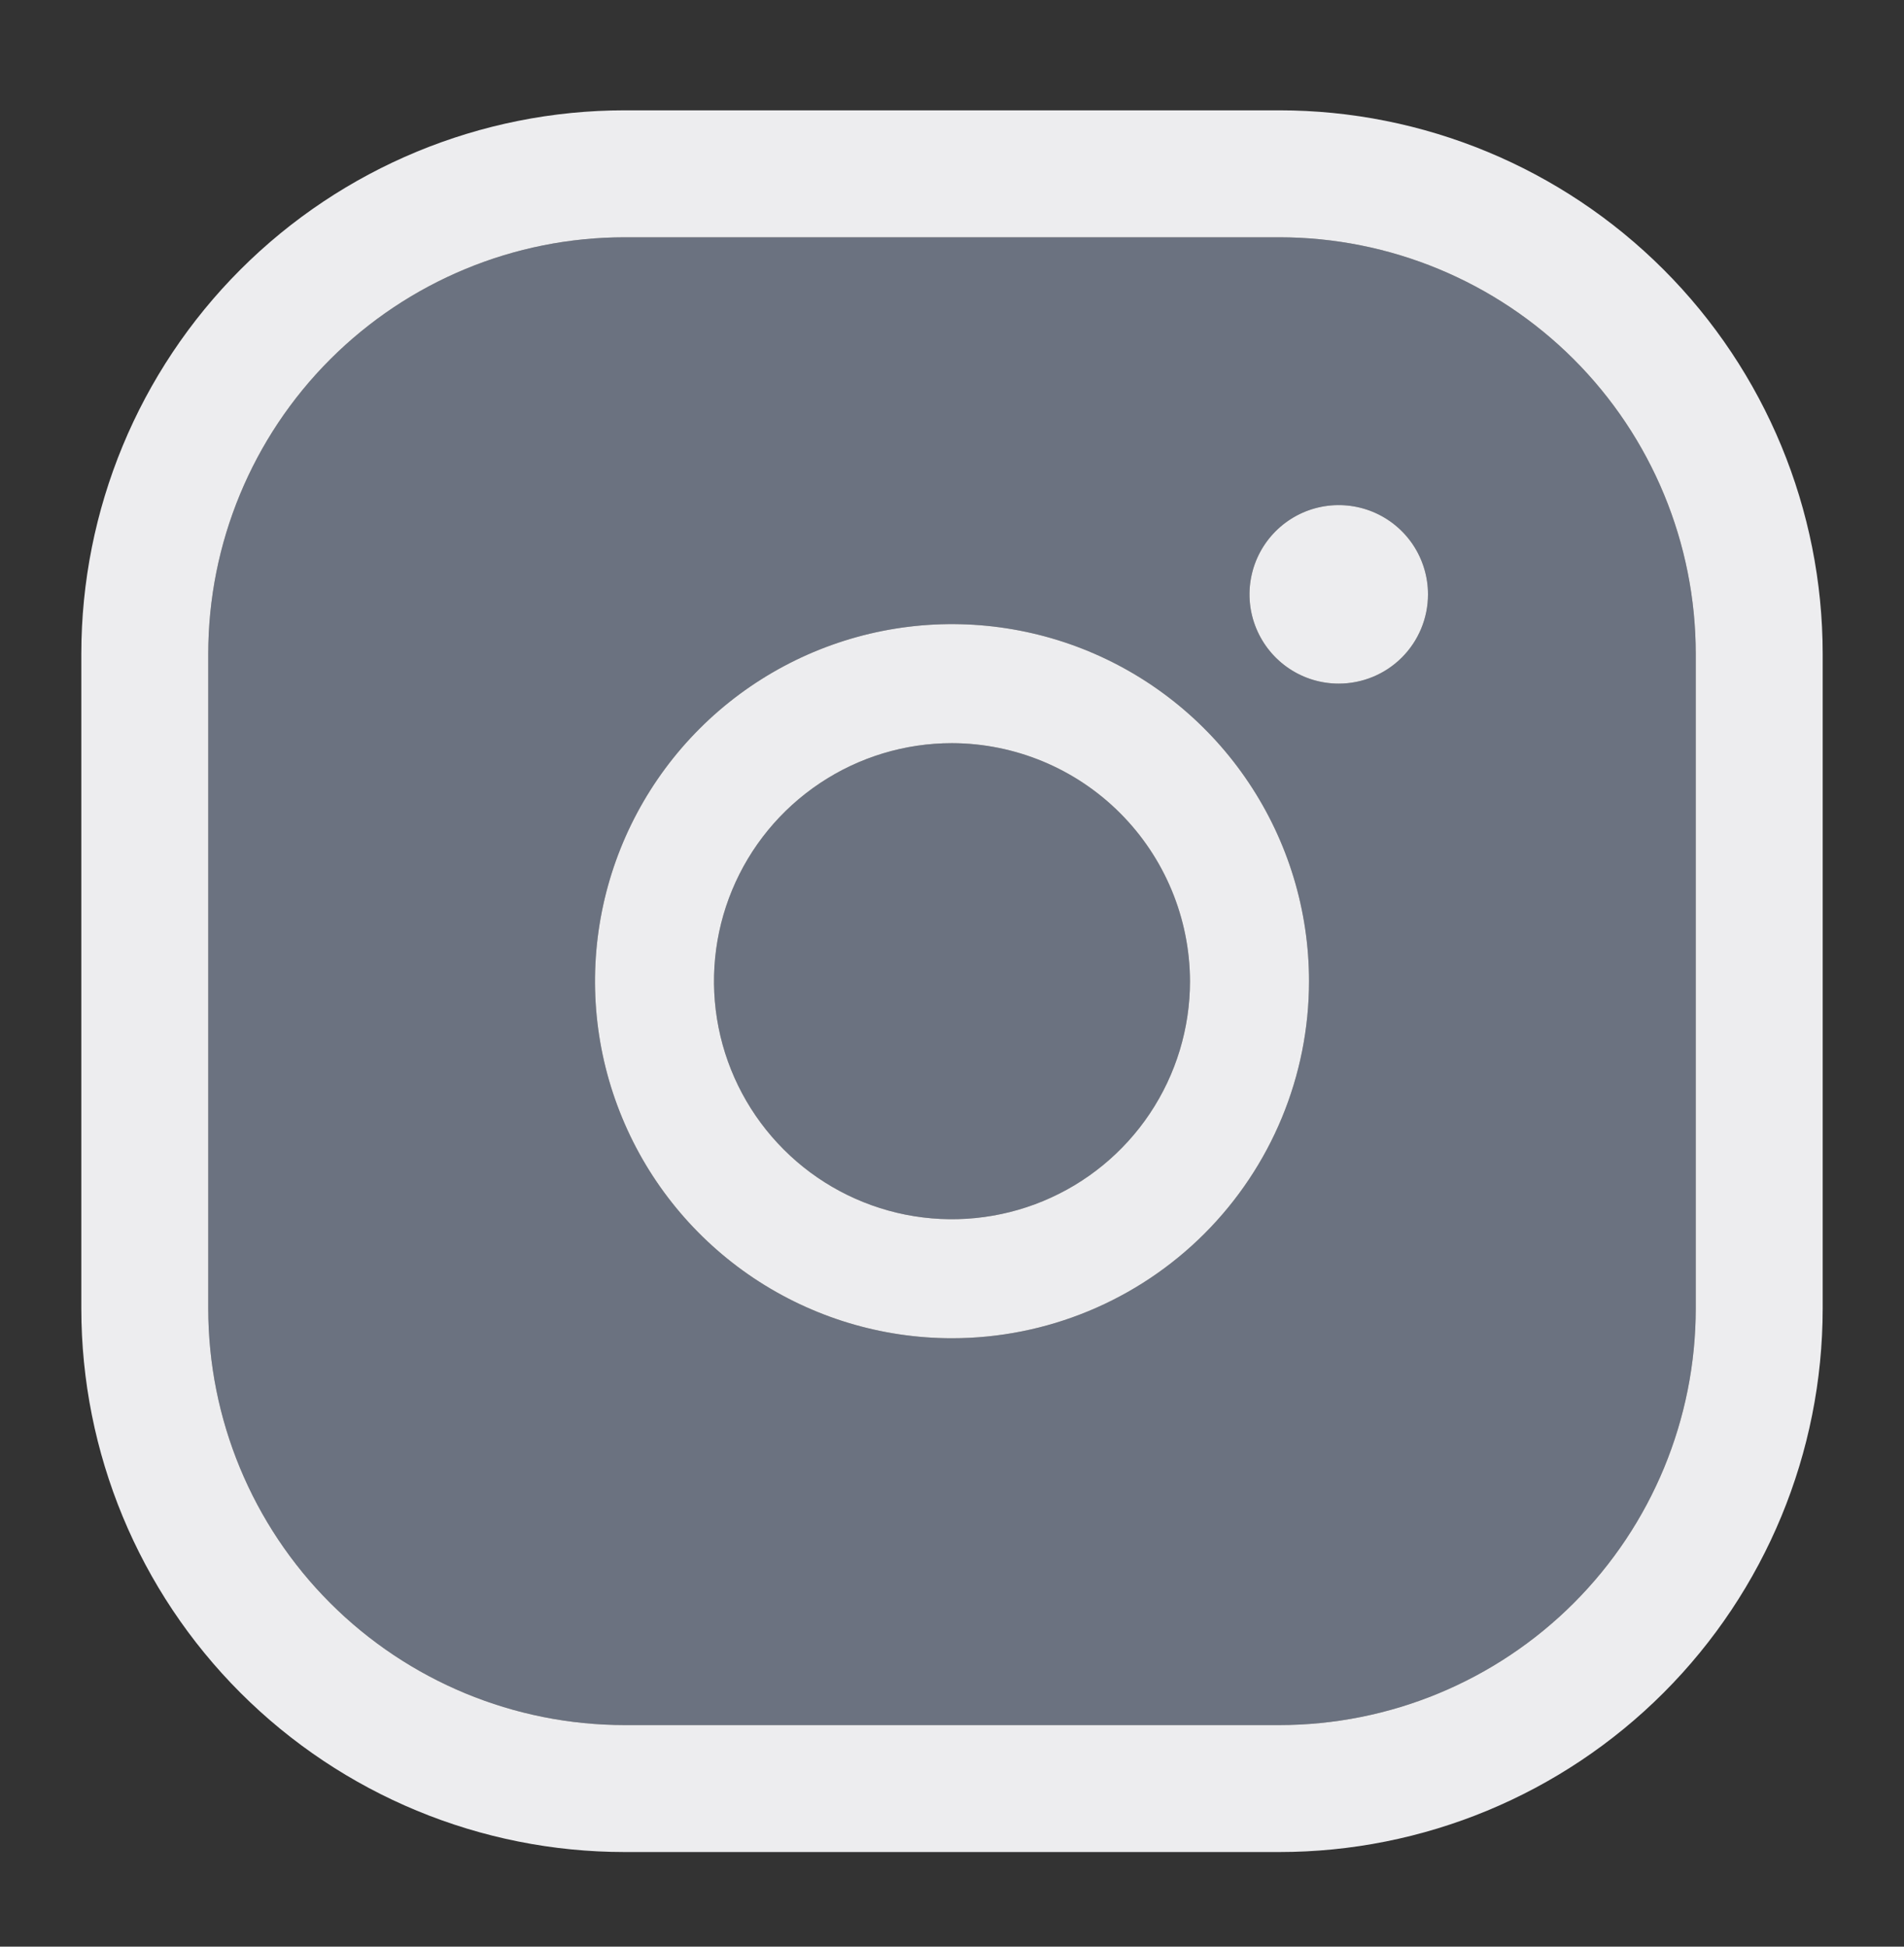 <svg width="45" height="46" viewBox="0 0 45 46" fill="none" xmlns="http://www.w3.org/2000/svg">
<rect x="0" y="0" width="45" height="46" fill="#333333" stroke="none"/>
<path d="M28.125 23.186C28.125 24.298 27.795 25.386 27.177 26.311C26.559 27.236 25.68 27.957 24.653 28.382C23.625 28.808 22.494 28.919 21.403 28.703C20.311 28.485 19.309 27.95 18.523 27.163C17.736 26.376 17.2 25.374 16.983 24.283C16.766 23.192 16.877 22.061 17.303 21.033C17.729 20.005 18.45 19.127 19.375 18.509C20.3 17.89 21.387 17.561 22.5 17.561C23.99 17.565 25.419 18.159 26.472 19.213C27.526 20.267 28.12 21.695 28.125 23.186ZM40.078 15.451V30.92C40.078 33.531 39.041 36.034 37.195 37.88C35.349 39.727 32.845 40.764 30.234 40.764H14.766C12.155 40.764 9.651 39.727 7.805 37.88C5.959 36.034 4.922 33.531 4.922 30.92V15.451C4.922 12.84 5.959 10.337 7.805 8.491C9.651 6.645 12.155 5.607 14.766 5.607H30.234C32.845 5.607 35.349 6.645 37.195 8.491C39.041 10.337 40.078 12.84 40.078 15.451ZM30.938 23.186C30.938 21.517 30.443 19.886 29.515 18.498C28.588 17.11 27.271 16.029 25.729 15.39C24.187 14.752 22.491 14.585 20.854 14.91C19.217 15.236 17.714 16.039 16.534 17.219C15.354 18.399 14.55 19.903 14.225 21.54C13.899 23.176 14.066 24.873 14.705 26.414C15.343 27.956 16.425 29.274 17.812 30.201C19.2 31.128 20.831 31.623 22.5 31.623C24.738 31.623 26.884 30.734 28.466 29.152C30.049 27.569 30.938 25.423 30.938 23.186ZM33.75 14.045C33.75 13.628 33.626 13.22 33.395 12.873C33.163 12.526 32.833 12.256 32.448 12.096C32.062 11.937 31.638 11.895 31.229 11.976C30.82 12.057 30.444 12.258 30.149 12.553C29.854 12.848 29.653 13.224 29.572 13.633C29.49 14.043 29.532 14.467 29.692 14.852C29.852 15.238 30.122 15.567 30.469 15.799C30.816 16.031 31.223 16.154 31.641 16.154C32.2 16.154 32.737 15.932 33.132 15.537C33.528 15.141 33.75 14.604 33.75 14.045Z" fill="#6B7280"/>
<path fill-rule="evenodd" clip-rule="evenodd" d="M30.938 23.186C30.938 21.517 30.443 19.886 29.515 18.498C28.588 17.11 27.271 16.029 25.729 15.39C24.187 14.752 22.491 14.585 20.854 14.91C19.217 15.236 17.714 16.039 16.534 17.219C15.354 18.399 14.55 19.903 14.225 21.54C13.899 23.176 14.066 24.873 14.705 26.414C15.343 27.956 16.425 29.274 17.812 30.201C19.2 31.128 20.831 31.623 22.5 31.623C24.738 31.623 26.884 30.734 28.466 29.152C30.049 27.569 30.938 25.423 30.938 23.186ZM27.177 26.311C27.795 25.386 28.125 24.298 28.125 23.186C28.12 21.695 27.526 20.267 26.472 19.213C25.419 18.159 23.99 17.565 22.5 17.561C21.387 17.561 20.3 17.89 19.375 18.509C18.45 19.127 17.729 20.005 17.303 21.033C16.877 22.061 16.766 23.192 16.983 24.283C17.2 25.374 17.736 26.376 18.523 27.163C19.309 27.95 20.311 28.485 21.403 28.703C22.494 28.919 23.625 28.808 24.653 28.382C25.68 27.957 26.559 27.236 27.177 26.311Z" fill="#EDEDEF"/>
<path d="M33.75 14.045C33.75 13.628 33.626 13.22 33.395 12.873C33.163 12.526 32.833 12.256 32.448 12.096C32.062 11.937 31.638 11.895 31.229 11.976C30.82 12.057 30.444 12.258 30.149 12.553C29.854 12.848 29.653 13.224 29.572 13.633C29.49 14.043 29.532 14.467 29.692 14.852C29.852 15.238 30.122 15.567 30.469 15.799C30.816 16.031 31.223 16.154 31.641 16.154C32.2 16.154 32.737 15.932 33.132 15.537C33.528 15.141 33.75 14.604 33.75 14.045Z" fill="#EDEDEF"/>
<path d="M41.578 30.92V15.451C41.578 12.443 40.383 9.557 38.256 7.43C36.128 5.303 33.243 4.107 30.234 4.107H14.766C11.757 4.107 8.872 5.303 6.744 7.43C4.617 9.557 3.422 12.443 3.422 15.451V30.92C3.422 33.928 4.617 36.814 6.744 38.941C8.872 41.069 11.757 42.264 14.766 42.264H30.234C33.243 42.264 36.128 41.069 38.256 38.941C40.383 36.814 41.578 33.928 41.578 30.92Z" stroke="#EDEDEF" stroke-width="3"/>
</svg>

